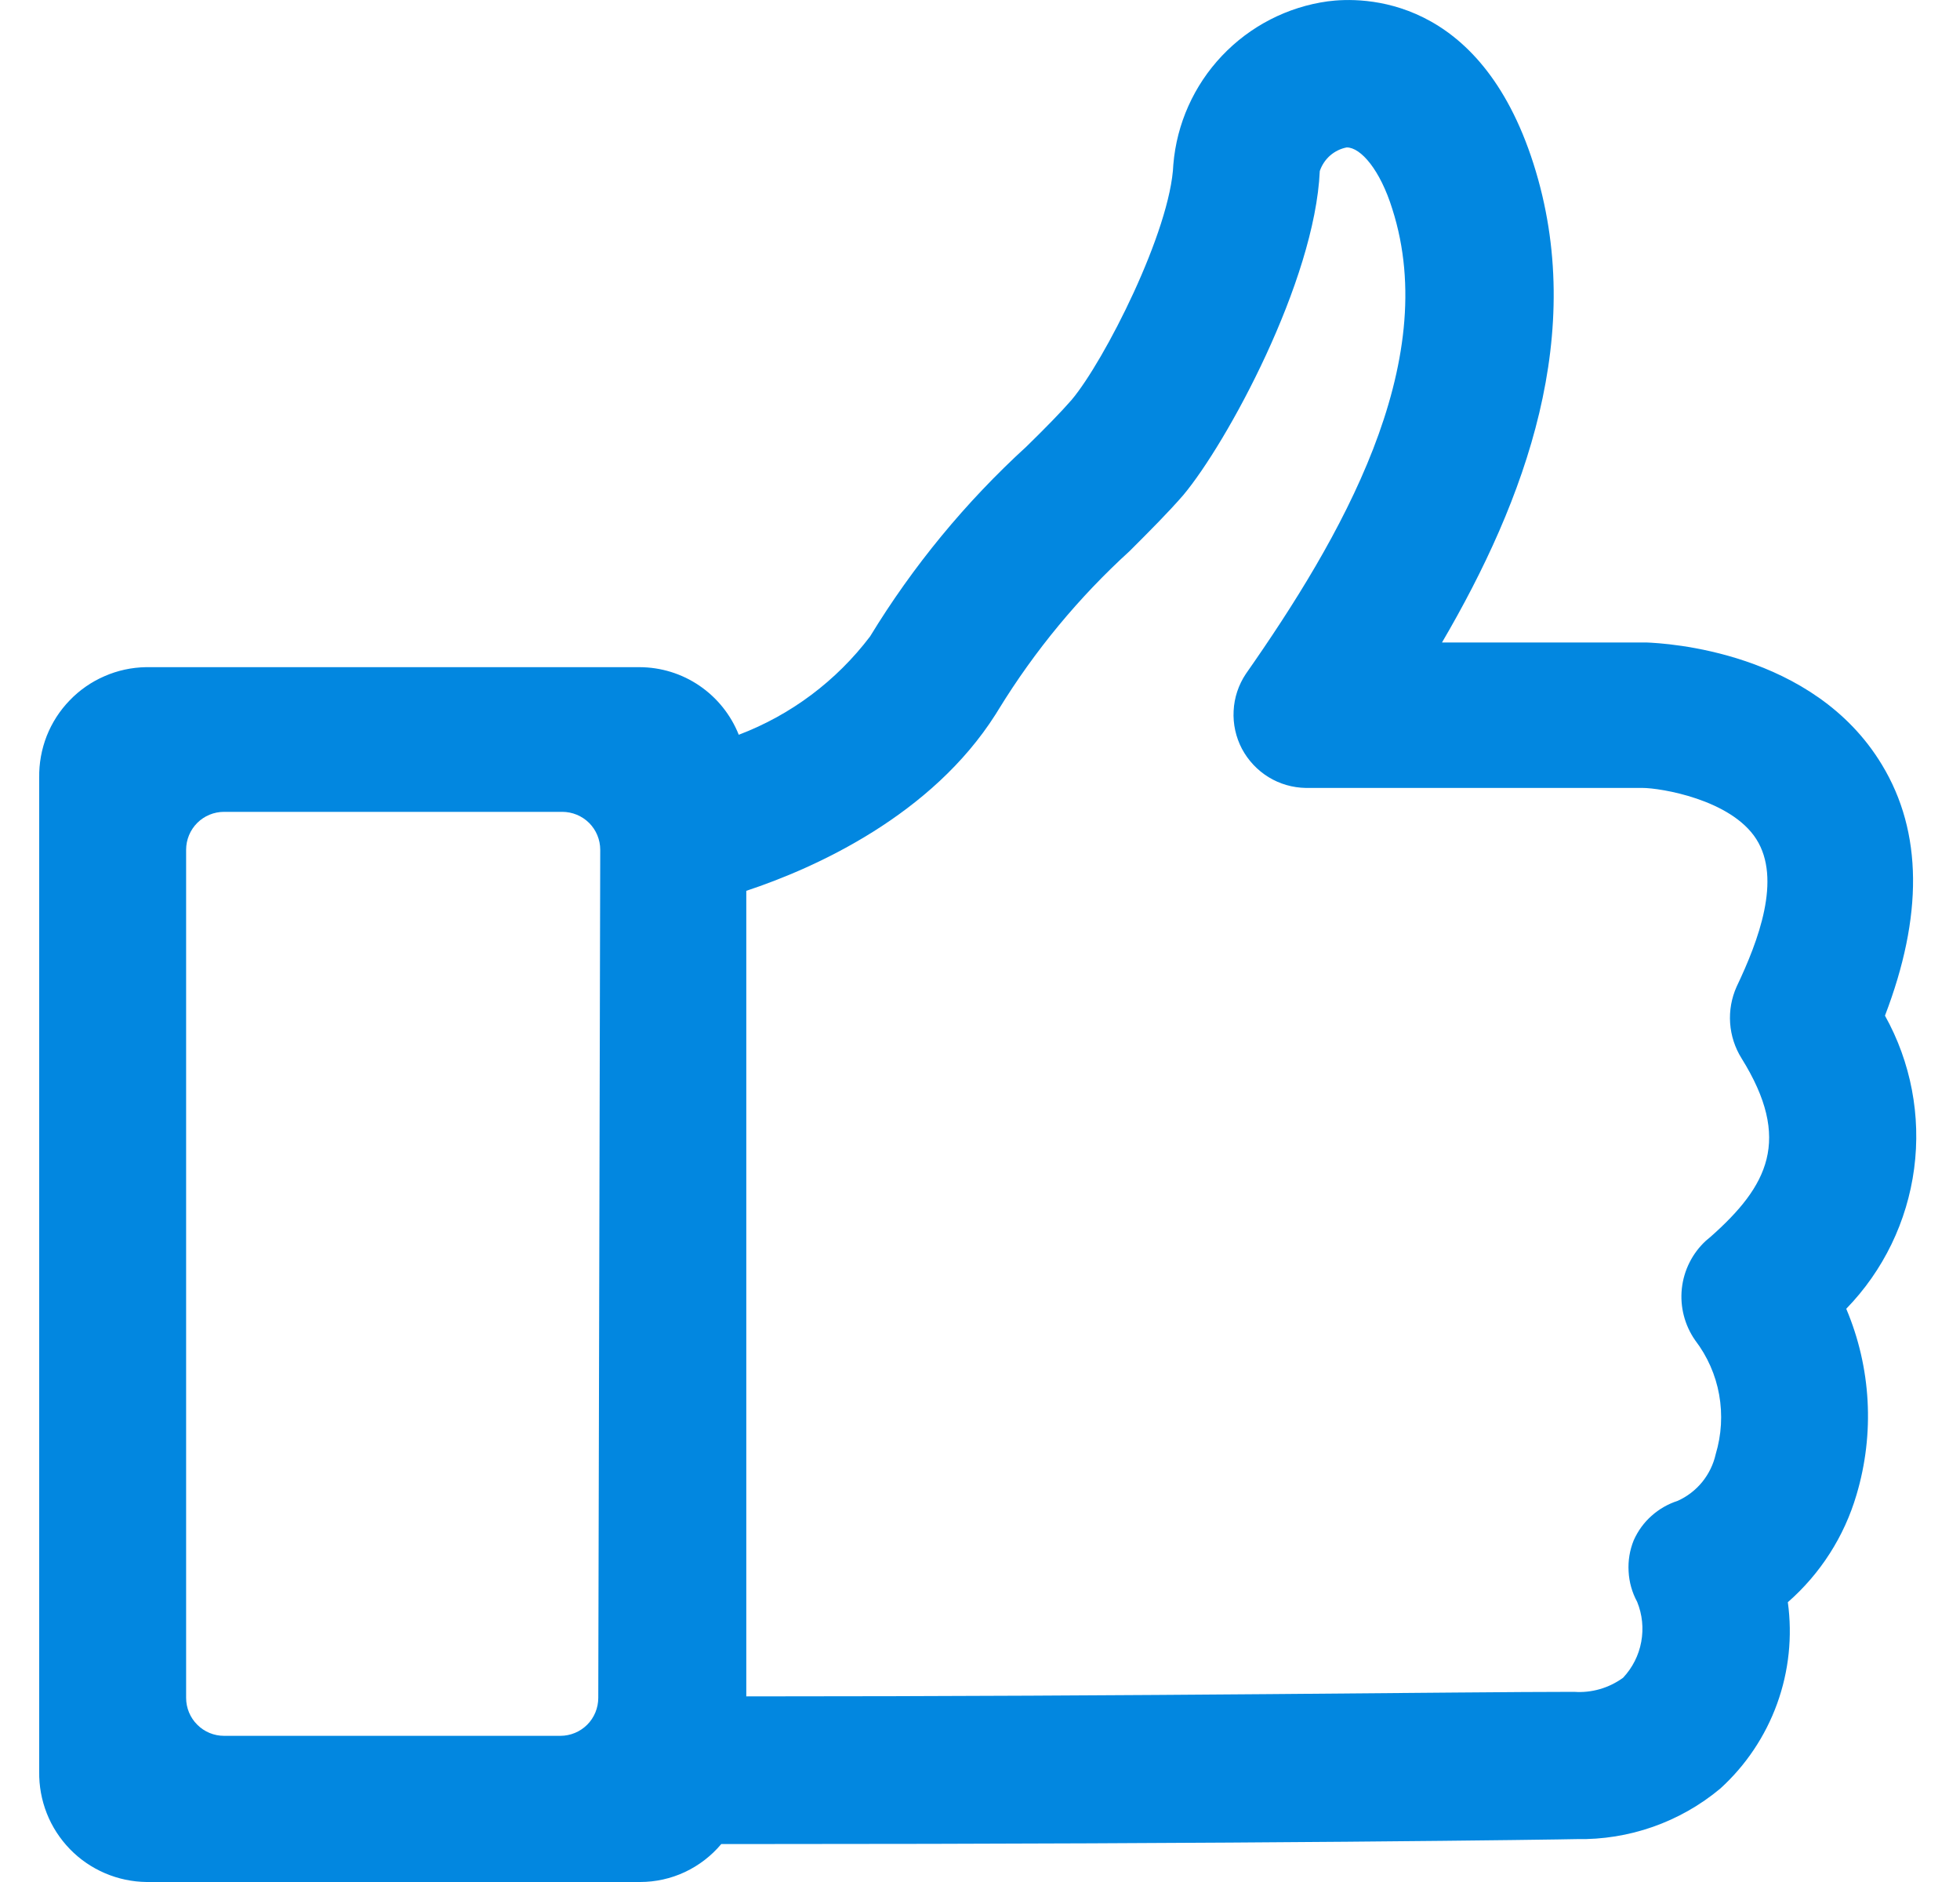 <svg width="25" height="24" viewBox="0 0 25 24" fill="none" xmlns="http://www.w3.org/2000/svg">
<path d="M24.043 12.952C24.527 11.689 24.527 10.614 24.004 9.752C23.128 8.3 21.245 8.203 20.998 8.193H18.393C19.458 6.373 20.247 4.243 19.56 2.089C18.873 -0.066 17.377 -0.041 16.936 0.017C16.42 0.088 15.944 0.334 15.586 0.712C15.228 1.09 15.009 1.579 14.966 2.098C14.932 2.941 14.085 4.606 13.668 5.1C13.538 5.25 13.325 5.468 13.092 5.695C12.316 6.404 11.645 7.219 11.098 8.116C10.668 8.683 10.088 9.118 9.423 9.37C9.322 9.116 9.147 8.898 8.921 8.744C8.695 8.59 8.428 8.508 8.154 8.508H1.861C1.679 8.511 1.499 8.55 1.333 8.623C1.166 8.695 1.015 8.8 0.889 8.931C0.762 9.062 0.663 9.216 0.596 9.385C0.53 9.554 0.497 9.735 0.5 9.917V22.591C0.497 22.774 0.53 22.955 0.597 23.125C0.664 23.295 0.765 23.45 0.892 23.581C1.019 23.712 1.171 23.816 1.339 23.888C1.507 23.96 1.688 23.998 1.87 24H8.164C8.361 24 8.557 23.957 8.736 23.873C8.915 23.789 9.073 23.667 9.2 23.516H9.568C16.007 23.516 19.938 23.458 20.107 23.453C20.776 23.466 21.428 23.238 21.942 22.809C22.268 22.513 22.517 22.141 22.667 21.727C22.817 21.313 22.864 20.868 22.804 20.432C23.22 20.068 23.524 19.593 23.68 19.062C23.913 18.28 23.867 17.441 23.549 16.69C24.023 16.203 24.326 15.576 24.415 14.903C24.504 14.23 24.374 13.546 24.043 12.952ZM7.631 21.652C7.631 21.78 7.58 21.904 7.49 21.994C7.399 22.085 7.276 22.136 7.147 22.136H2.858C2.729 22.136 2.606 22.085 2.516 21.994C2.425 21.904 2.374 21.78 2.374 21.652V10.837C2.374 10.708 2.425 10.585 2.516 10.494C2.606 10.404 2.729 10.353 2.858 10.353H7.171C7.3 10.353 7.423 10.404 7.514 10.494C7.605 10.585 7.656 10.708 7.656 10.837L7.631 21.652ZM21.821 15.77L21.758 15.823C21.586 15.982 21.477 16.199 21.452 16.432C21.427 16.665 21.488 16.9 21.622 17.092C21.778 17.296 21.883 17.534 21.928 17.786C21.973 18.039 21.958 18.298 21.884 18.544C21.855 18.674 21.796 18.795 21.712 18.899C21.628 19.002 21.521 19.084 21.4 19.139C21.276 19.179 21.162 19.244 21.065 19.331C20.968 19.417 20.891 19.524 20.838 19.643C20.787 19.769 20.765 19.904 20.773 20.04C20.78 20.175 20.817 20.308 20.882 20.427C20.948 20.589 20.966 20.766 20.934 20.938C20.903 21.109 20.822 21.268 20.703 21.395C20.522 21.527 20.301 21.591 20.078 21.575C18.655 21.575 14.675 21.633 9.519 21.633V11.36C10.415 11.064 11.887 10.391 12.7 9.108L12.739 9.045C13.198 8.298 13.76 7.618 14.409 7.027C14.68 6.756 14.893 6.543 15.092 6.315C15.648 5.652 16.771 3.589 16.834 2.181C16.86 2.105 16.905 2.037 16.965 1.984C17.026 1.931 17.099 1.895 17.178 1.88C17.357 1.88 17.604 2.166 17.759 2.665C18.393 4.645 17.096 6.872 15.89 8.595C15.797 8.735 15.743 8.897 15.735 9.065C15.726 9.233 15.763 9.4 15.841 9.549C15.92 9.697 16.037 9.822 16.18 9.91C16.323 9.998 16.487 10.045 16.655 10.048H20.95C21.177 10.048 22.078 10.193 22.402 10.701C22.726 11.21 22.431 11.994 22.15 12.584C22.085 12.73 22.057 12.889 22.068 13.047C22.079 13.206 22.129 13.36 22.213 13.495C22.862 14.535 22.547 15.126 21.821 15.77Z" fill="#0287E0"/>
</svg>
